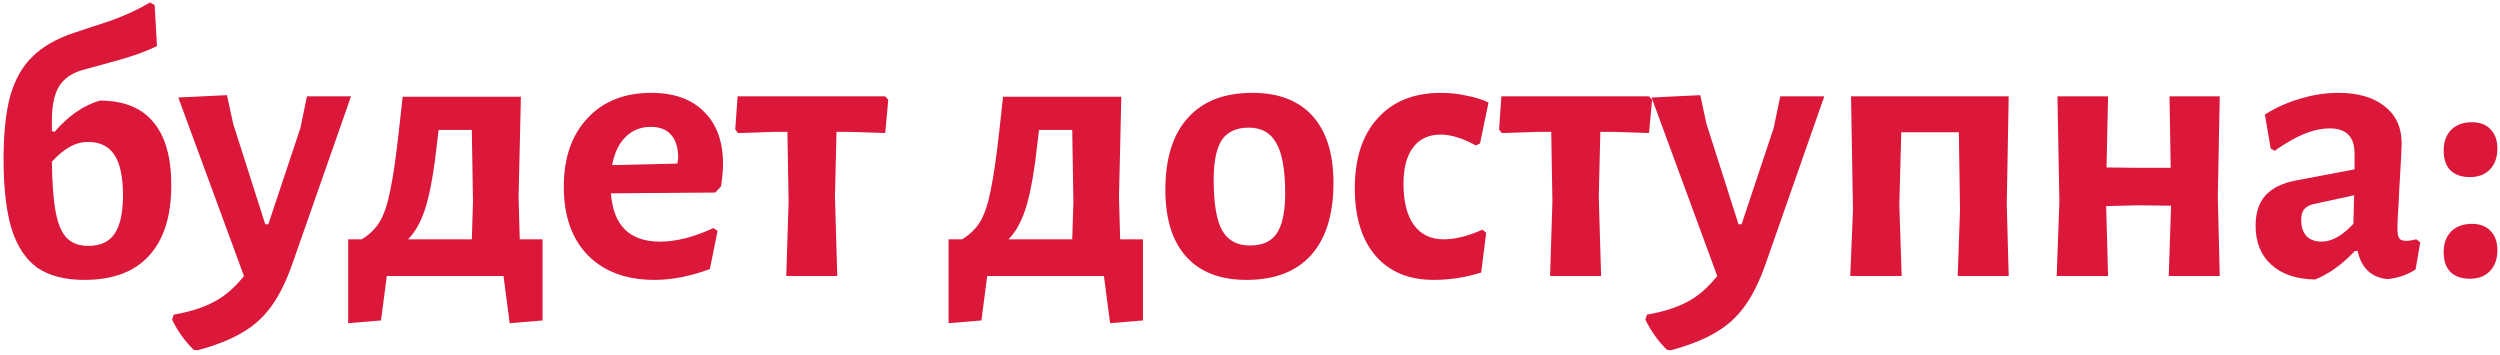 <?xml version="1.0" encoding="UTF-8"?> <svg xmlns="http://www.w3.org/2000/svg" width="317" height="45" viewBox="0 0 317 45" fill="none"> <path d="M12.654 12.754C15.659 12.754 17.913 13.652 19.416 15.449C20.951 17.245 21.719 19.924 21.719 23.485C21.719 27.405 20.772 30.394 18.877 32.452C17.015 34.477 14.287 35.49 10.694 35.49C8.244 35.49 6.268 34.983 4.765 33.971C3.295 32.925 2.201 31.292 1.482 29.071C0.796 26.817 0.453 23.86 0.453 20.202C0.453 16.935 0.731 14.273 1.286 12.215C1.874 10.124 2.805 8.458 4.079 7.217C5.353 5.943 7.101 4.93 9.322 4.179L13.928 2.66C15.79 2.006 17.489 1.222 19.024 0.308L19.612 0.651L19.906 5.845C18.567 6.498 16.901 7.102 14.908 7.658L10.449 8.883C9.077 9.275 8.081 9.977 7.46 10.99C6.872 12.002 6.578 13.44 6.578 15.302V16.625L6.921 16.723C8.652 14.697 10.563 13.374 12.654 12.754ZM11.184 31.178C12.72 31.178 13.83 30.671 14.516 29.659C15.235 28.613 15.594 26.98 15.594 24.759C15.594 22.439 15.235 20.741 14.516 19.663C13.797 18.552 12.687 17.997 11.184 17.997C10.367 17.997 9.583 18.209 8.832 18.634C8.113 19.026 7.362 19.646 6.578 20.496C6.611 23.24 6.774 25.379 7.068 26.915C7.362 28.45 7.836 29.544 8.489 30.198C9.142 30.851 10.041 31.178 11.184 31.178Z" fill="#DB173A"></path> <path d="M29.565 15.694L33.632 28.434H34.024L38.091 16.233L38.924 12.215H44.51L37.062 33.481C36.278 35.702 35.396 37.482 34.416 38.822C33.436 40.194 32.211 41.304 30.741 42.154C29.271 43.036 27.376 43.787 25.057 44.408L24.567 44.359C23.456 43.281 22.541 42.007 21.823 40.537L22.019 39.9C24.077 39.54 25.776 39.001 27.115 38.283C28.454 37.597 29.728 36.502 30.937 35L22.607 12.362L28.781 12.068L29.565 15.694Z" fill="#DB173A"></path> <path d="M68.794 30.345V40.635L64.629 40.978L63.845 35H49.047L48.312 40.635L44.147 40.978V30.345H45.862C46.842 29.757 47.61 29.005 48.165 28.091C48.72 27.143 49.161 25.82 49.488 24.122C49.847 22.423 50.207 19.957 50.566 16.723L51.056 12.264H66.05L65.756 24.955L65.903 30.345H68.794ZM59.974 25.592L59.827 16.478H55.613L55.466 17.752C55.074 21.378 54.6 24.138 54.045 26.033C53.49 27.927 52.722 29.365 51.742 30.345H59.827L59.974 25.592Z" fill="#DB173A"></path> <path d="M90.698 24.416L77.468 24.514C77.762 28.597 79.836 30.639 83.691 30.639C85.716 30.639 87.97 30.067 90.453 28.924L90.992 29.267L90.012 34.118C87.529 35.032 85.193 35.49 83.005 35.49C79.411 35.49 76.586 34.444 74.528 32.354C72.502 30.263 71.49 27.372 71.49 23.681C71.49 20.022 72.486 17.131 74.479 15.008C76.471 12.852 79.166 11.774 82.564 11.774C85.471 11.774 87.709 12.574 89.277 14.175C90.877 15.743 91.678 17.948 91.678 20.79C91.678 21.541 91.596 22.488 91.433 23.632L90.698 24.416ZM85.994 20.055C85.994 18.748 85.7 17.768 85.112 17.115C84.524 16.429 83.658 16.086 82.515 16.086C81.241 16.086 80.179 16.51 79.33 17.36C78.48 18.176 77.909 19.369 77.615 20.937L85.896 20.741L85.994 20.055Z" fill="#DB173A"></path> <path d="M112.635 12.656L112.243 16.87L107.735 16.723H106.069L105.873 24.955L106.167 35H99.699L99.993 25.592L99.846 16.723H98.082L93.574 16.87L93.231 16.429L93.525 12.215H112.243L112.635 12.656Z" fill="#DB173A"></path> <path d="M144.926 30.345V40.635L140.761 40.978L139.977 35H125.179L124.444 40.635L120.279 40.978V30.345H121.994C122.974 29.757 123.741 29.005 124.297 28.091C124.852 27.143 125.293 25.82 125.62 24.122C125.979 22.423 126.338 19.957 126.698 16.723L127.188 12.264H142.182L141.888 24.955L142.035 30.345H144.926ZM136.106 25.592L135.959 16.478H131.745L131.598 17.752C131.206 21.378 130.732 24.138 130.177 26.033C129.621 27.927 128.854 29.365 127.874 30.345H135.959L136.106 25.592Z" fill="#DB173A"></path> <path d="M158.794 11.774C162.126 11.774 164.674 12.754 166.438 14.714C168.202 16.674 169.084 19.499 169.084 23.191C169.084 27.176 168.136 30.23 166.242 32.354C164.347 34.444 161.619 35.49 158.059 35.49C154.727 35.49 152.179 34.51 150.415 32.55C148.651 30.59 147.769 27.764 147.769 24.073C147.769 20.087 148.716 17.049 150.611 14.959C152.505 12.835 155.233 11.774 158.794 11.774ZM158.353 16.184C156.785 16.184 155.641 16.706 154.923 17.752C154.237 18.797 153.894 20.479 153.894 22.799C153.894 25.804 154.253 27.944 154.972 29.218C155.69 30.492 156.866 31.129 158.5 31.129C160.068 31.129 161.195 30.622 161.881 29.61C162.599 28.564 162.959 26.866 162.959 24.514C162.959 21.541 162.583 19.418 161.832 18.144C161.113 16.837 159.953 16.184 158.353 16.184Z" fill="#DB173A"></path> <path d="M182.716 11.774C183.794 11.774 184.856 11.888 185.901 12.117C186.979 12.313 187.926 12.607 188.743 12.999L187.665 18.193L187.126 18.438C185.46 17.523 183.974 17.066 182.667 17.066C181.164 17.066 180.005 17.605 179.188 18.683C178.371 19.761 177.963 21.296 177.963 23.289C177.963 25.575 178.404 27.323 179.286 28.532C180.168 29.74 181.426 30.345 183.059 30.345C184.529 30.345 186.162 29.936 187.959 29.12L188.449 29.512L187.812 34.559C185.852 35.179 183.843 35.49 181.785 35.49C178.649 35.49 176.199 34.477 174.435 32.452C172.671 30.394 171.789 27.535 171.789 23.877C171.789 20.087 172.753 17.131 174.68 15.008C176.607 12.852 179.286 11.774 182.716 11.774Z" fill="#DB173A"></path> <path d="M209.487 12.656L209.095 16.87L204.587 16.723H202.921L202.725 24.955L203.019 35H196.551L196.845 25.592L196.698 16.723H194.934L190.426 16.87L190.083 16.429L190.377 12.215H209.095L209.487 12.656Z" fill="#DB173A"></path> <path d="M216.377 15.694L220.444 28.434H220.836L224.903 16.233L225.736 12.215H231.322L223.874 33.481C223.09 35.702 222.208 37.482 221.228 38.822C220.248 40.194 219.023 41.304 217.553 42.154C216.083 43.036 214.189 43.787 211.869 44.408L211.379 44.359C210.269 43.281 209.354 42.007 208.635 40.537L208.831 39.9C210.889 39.54 212.588 39.001 213.927 38.283C215.267 37.597 216.541 36.502 217.749 35L209.419 12.362L215.593 12.068L216.377 15.694Z" fill="#DB173A"></path> <path d="M254.458 25.935L254.703 35H248.235L248.529 26.621L248.382 16.772H241.081L240.836 25.935L241.13 35H234.613L234.956 26.621L234.711 12.215H254.703L254.458 25.935Z" fill="#DB173A"></path> <path d="M281.22 24.955L281.465 35H274.997L275.291 26.082L271.028 26.033L267.059 26.131L267.304 35H260.787L261.13 25.592L260.885 12.215H267.304L267.108 21.231L271.322 21.28H275.242L275.095 12.215H281.465L281.22 24.955Z" fill="#DB173A"></path> <path d="M296.497 11.774C299.012 11.774 300.972 12.345 302.377 13.489C303.814 14.599 304.533 16.167 304.533 18.193C304.533 18.781 304.435 20.643 304.239 23.779C304.206 24.693 304.157 25.641 304.092 26.621C304.026 27.568 303.994 28.385 303.994 29.071C303.994 29.626 304.075 30.018 304.239 30.247C304.402 30.443 304.696 30.541 305.121 30.541C305.447 30.541 305.872 30.475 306.395 30.345L306.885 30.737L306.297 34.167C305.251 34.853 304.059 35.261 302.72 35.392C301.74 35.294 300.923 34.951 300.27 34.363C299.616 33.742 299.175 32.893 298.947 31.815H298.604C296.97 33.546 295.288 34.755 293.557 35.441C291.205 35.408 289.359 34.787 288.02 33.579C286.68 32.37 286.011 30.72 286.011 28.63C286.011 26.996 286.419 25.722 287.236 24.808C288.085 23.86 289.359 23.223 291.058 22.897L298.555 21.476V19.467C298.555 17.343 297.509 16.282 295.419 16.282C294.406 16.282 293.328 16.51 292.185 16.968C291.074 17.425 289.816 18.144 288.412 19.124L287.922 18.83L287.187 14.518C288.591 13.636 290.094 12.966 291.695 12.509C293.295 12.019 294.896 11.774 296.497 11.774ZM293.312 25.886C292.789 26.016 292.397 26.245 292.136 26.572C291.907 26.866 291.793 27.323 291.793 27.944C291.793 28.793 292.021 29.463 292.479 29.953C292.936 30.41 293.573 30.639 294.39 30.639C295.664 30.639 297.003 29.887 298.408 28.385L298.506 24.759L293.312 25.886Z" fill="#DB173A"></path> <path d="M313.433 28.385C314.445 28.385 315.229 28.679 315.785 29.267C316.373 29.855 316.667 30.671 316.667 31.717C316.667 32.827 316.356 33.709 315.736 34.363C315.115 35.016 314.266 35.343 313.188 35.343C312.11 35.343 311.277 35.049 310.689 34.461C310.133 33.873 309.856 33.04 309.856 31.962C309.856 30.884 310.166 30.018 310.787 29.365C311.44 28.711 312.322 28.385 313.433 28.385ZM313.433 15.498C314.445 15.498 315.229 15.792 315.785 16.38C316.373 16.968 316.667 17.784 316.667 18.83C316.667 19.94 316.356 20.822 315.736 21.476C315.115 22.129 314.266 22.456 313.188 22.456C312.11 22.456 311.277 22.162 310.689 21.574C310.133 20.986 309.856 20.153 309.856 19.075C309.856 17.997 310.166 17.131 310.787 16.478C311.44 15.824 312.322 15.498 313.433 15.498Z" fill="#DB173A"></path> </svg> 
